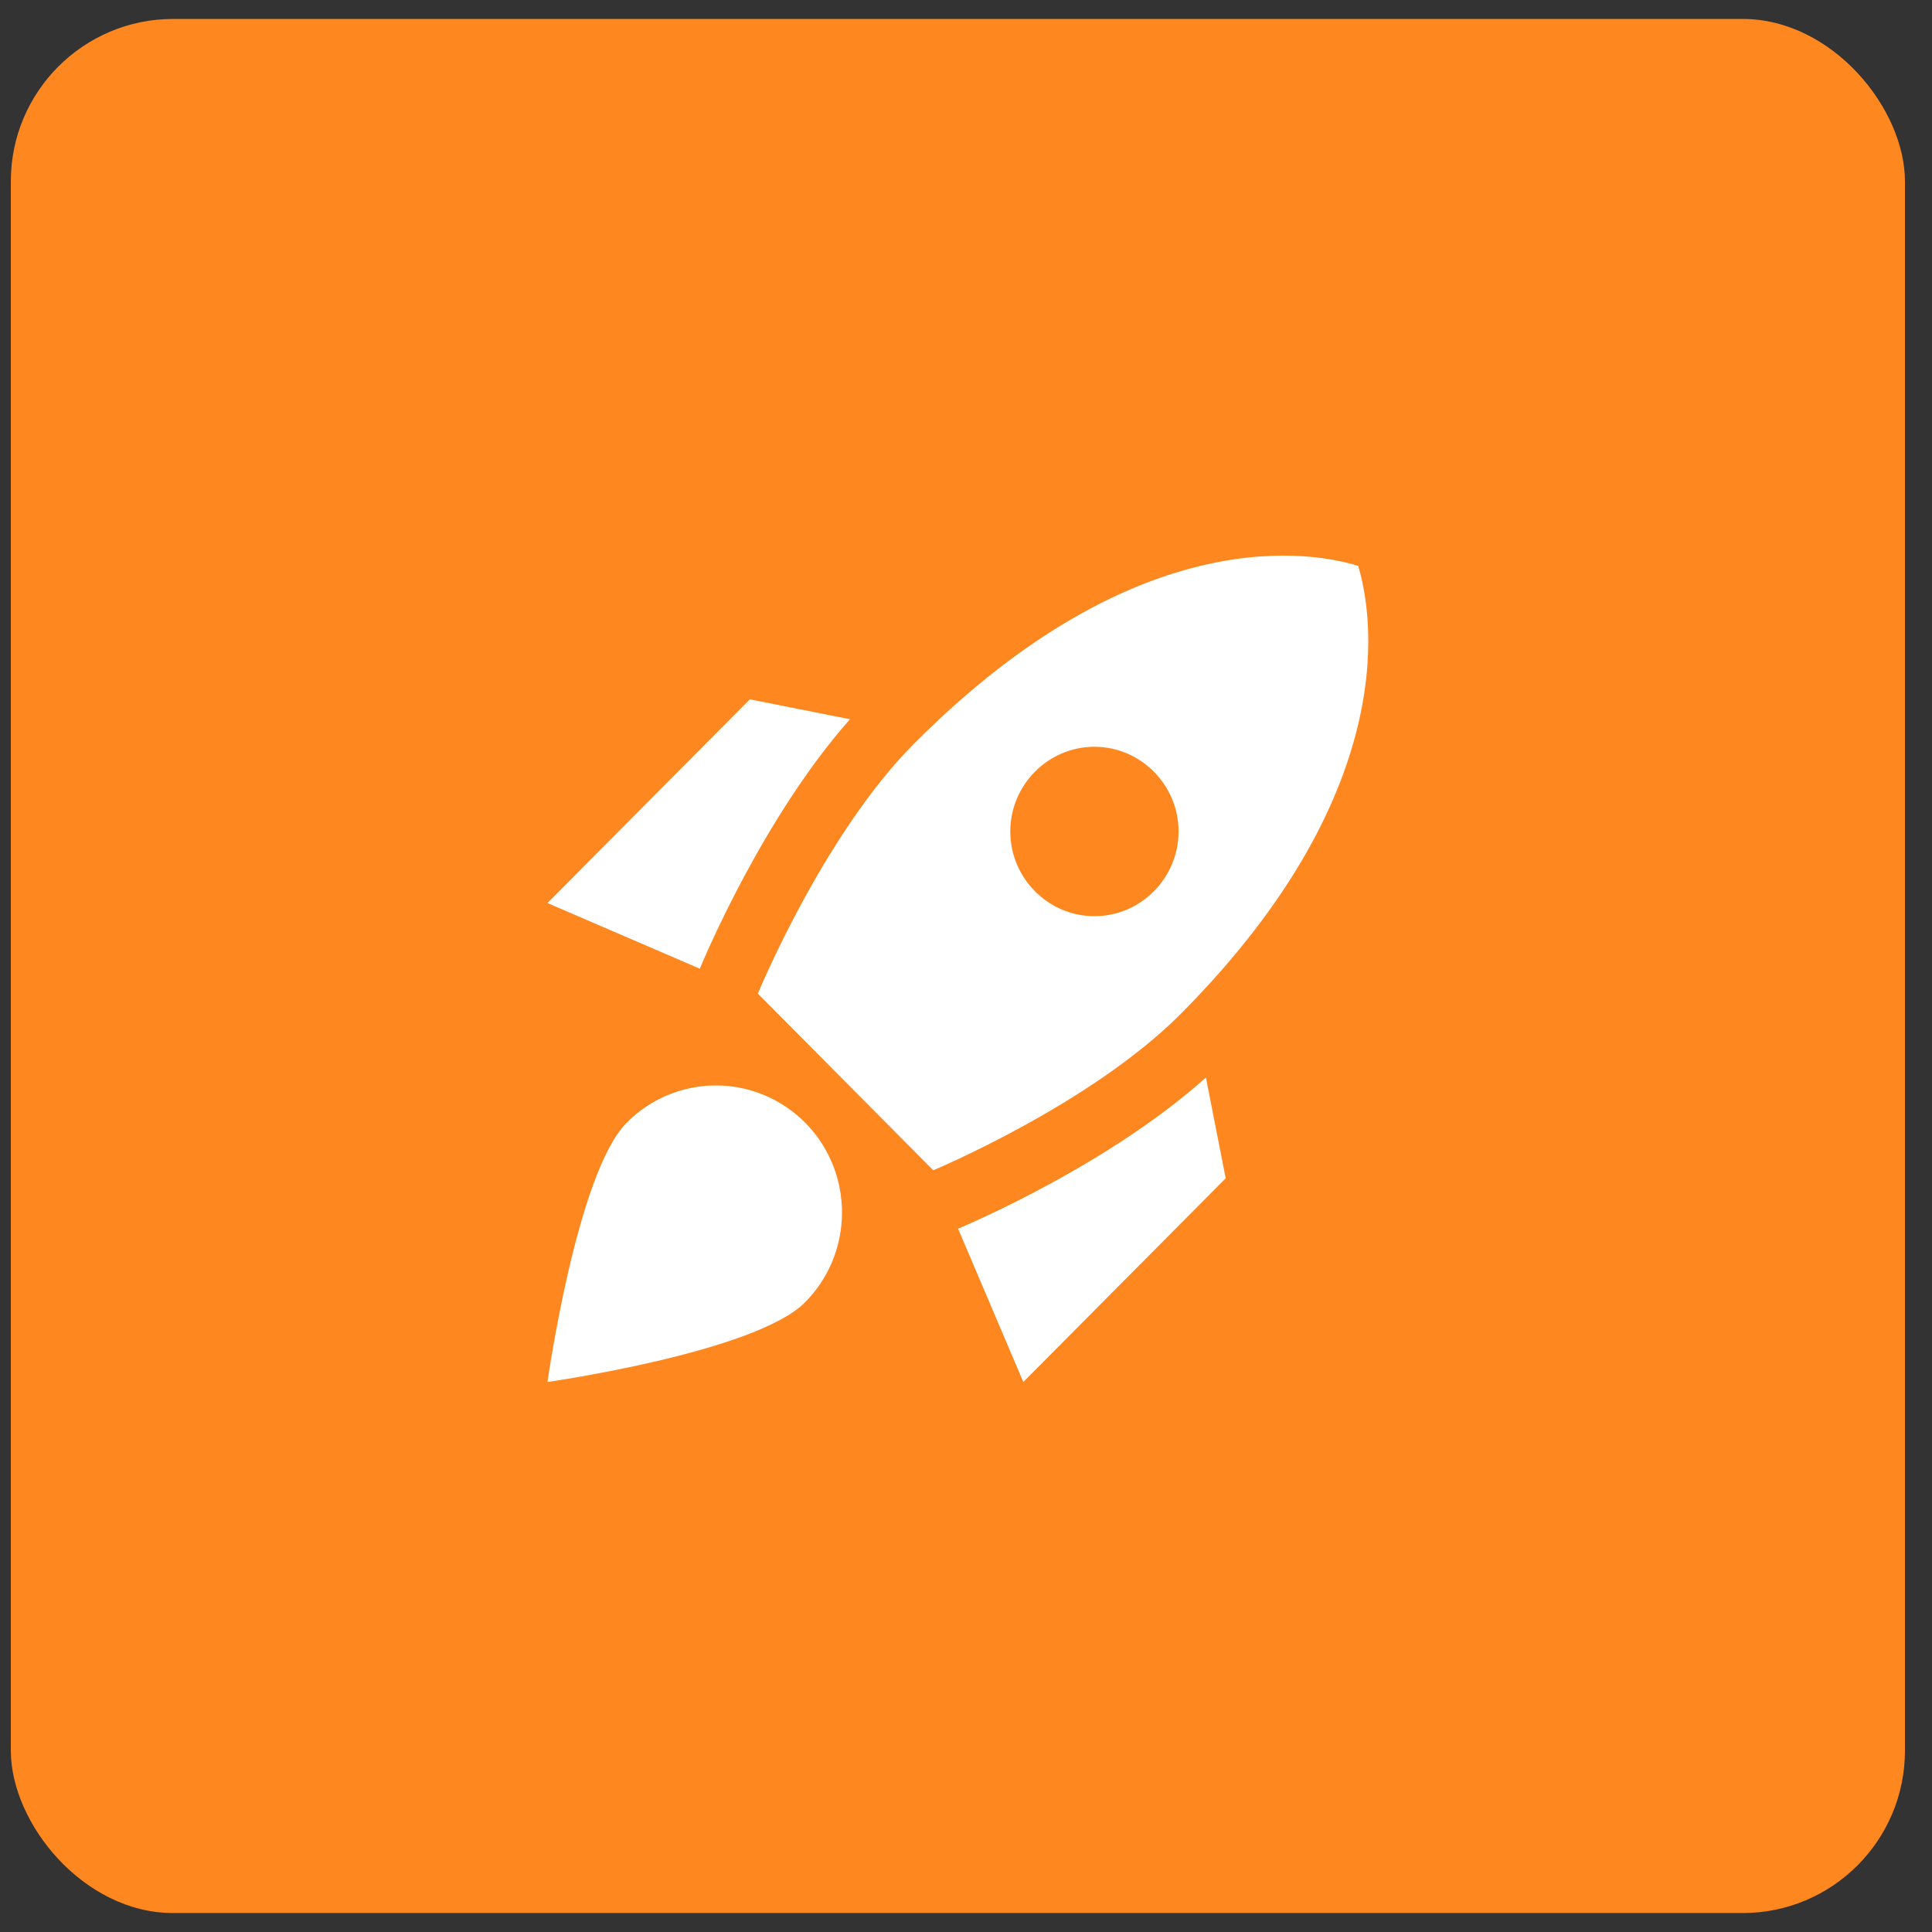 <?xml version="1.0" encoding="UTF-8"?> <svg xmlns="http://www.w3.org/2000/svg" width="51" height="51" viewBox="0 0 51 51" fill="none"><rect x="0" y="0" width="51" height="51" fill="#333333" stroke="none"/><rect x="0.286" y="0.5" width="50" height="50" rx="4.286" fill="#FF871F"></rect><path d="M22.437 18.986C20.172 21.546 18.617 25.224 18.473 25.571L14.452 23.838L19.794 18.461L22.437 18.986ZM24.636 30.892C24.636 30.892 28.79 29.159 31.177 26.756C37.174 20.719 36.175 16.002 35.853 14.94C34.798 14.604 30.111 13.609 24.114 19.646C21.727 22.049 20.005 26.23 20.005 26.23L24.636 30.892ZM31.833 28.444C29.289 30.724 25.636 32.289 25.291 32.435L27.013 36.481L32.355 31.104L31.833 28.444ZM22.226 32.01C22.226 32.938 21.849 33.776 21.249 34.38C19.939 35.699 14.452 36.481 14.452 36.481C14.452 36.481 15.23 30.959 16.54 29.64C17.005 29.169 17.599 28.849 18.245 28.718C18.892 28.588 19.563 28.654 20.172 28.908C20.781 29.162 21.302 29.592 21.668 30.144C22.033 30.697 22.228 31.346 22.226 32.01ZM26.669 21.949C26.669 20.719 27.668 19.713 28.89 19.713C30.111 19.713 31.111 20.719 31.111 21.949C31.111 23.178 30.111 24.185 28.89 24.185C27.668 24.185 26.669 23.178 26.669 21.949Z" fill="white"></path></svg> 